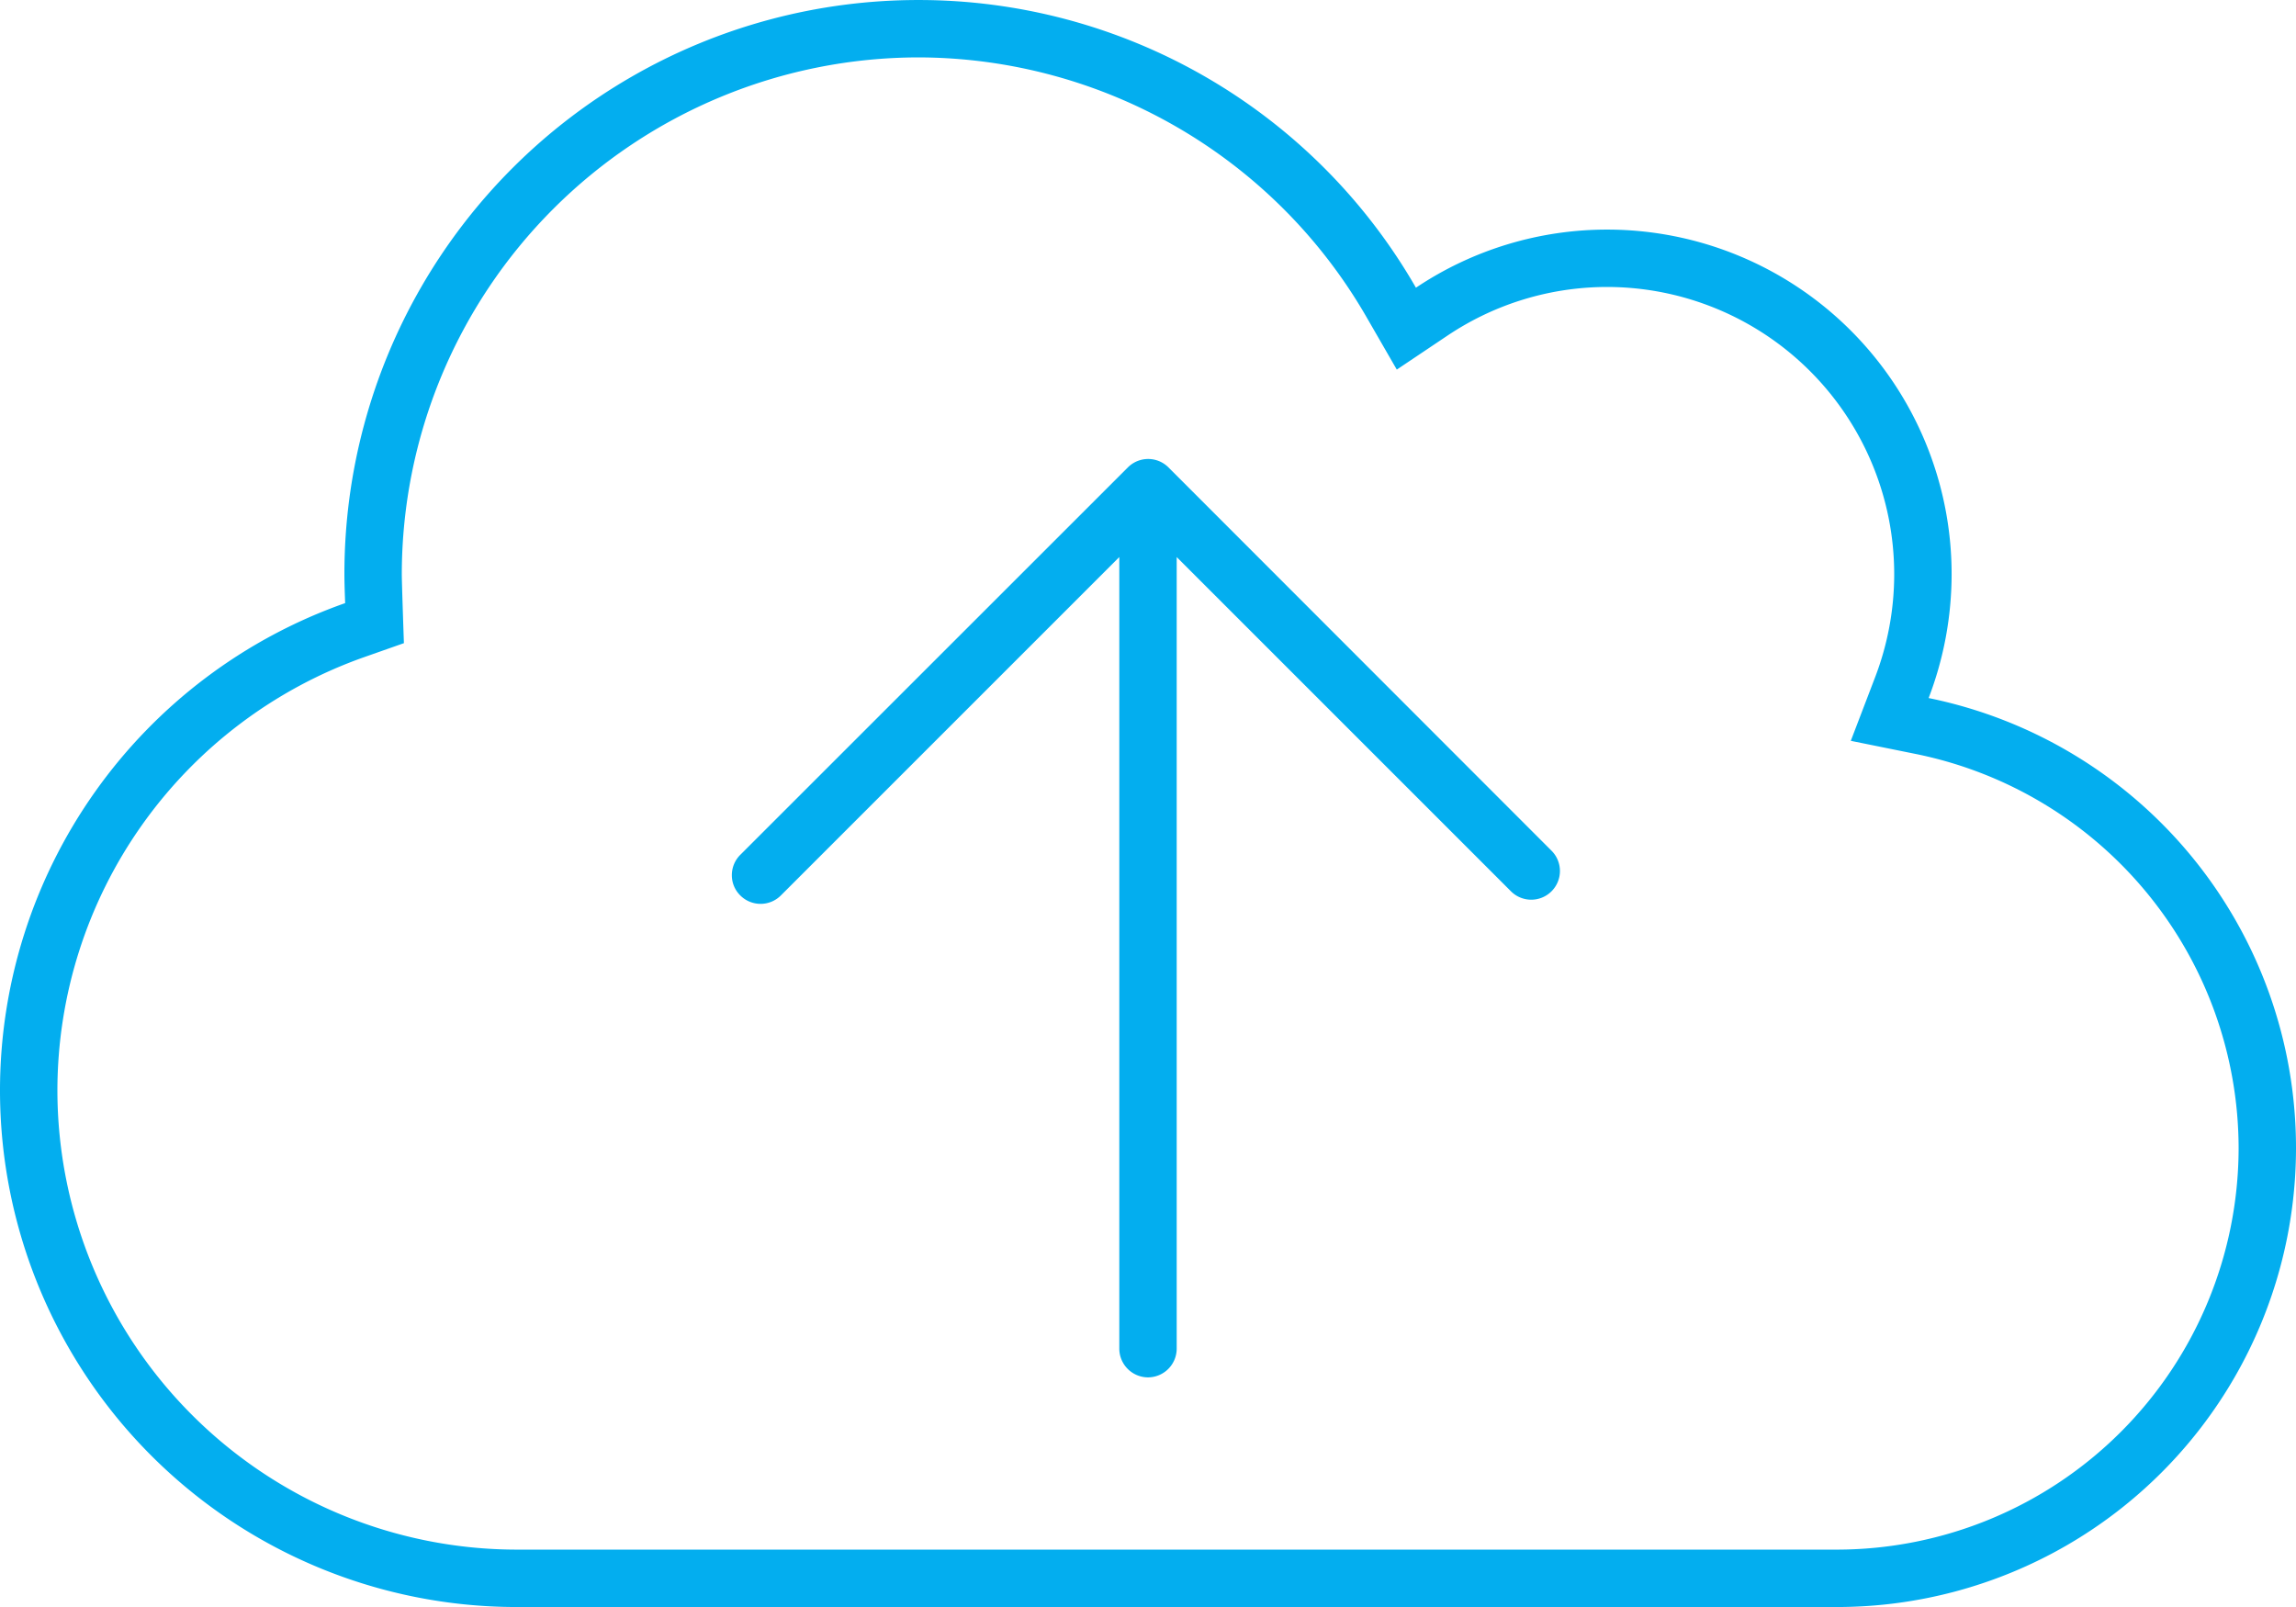 <?xml version="1.0" encoding="UTF-8"?>
<svg xmlns="http://www.w3.org/2000/svg" width="108.75" height="76.125" viewBox="0 0 108.75 76.125">
  <path d="M55.344-48.547a1.358,1.358,0,0,0-1.922,0L35.07-30.2a1.356,1.356,0,0,0-.406.969,1.339,1.339,0,0,0,.4.961,1.358,1.358,0,0,0,1.922,0L53.016-44.3V-6.8a1.363,1.363,0,0,0,1.359,1.359A1.363,1.363,0,0,0,55.734-6.8V-44.3L71.566-28.467a1.358,1.358,0,0,0,1.922,0,1.359,1.359,0,0,0,0-1.922ZM91.35-37.621A16.425,16.425,0,0,0,92.438-43.5,16.317,16.317,0,0,0,76.125-59.812a16.247,16.247,0,0,0-9.059,2.753A27.16,27.16,0,0,0,43.5-70.687,27.18,27.18,0,0,0,16.313-43.5c0,.459.019.925.035,1.382A24.473,24.473,0,0,0,0-19.031,24.475,24.475,0,0,0,24.469,5.438H87a21.749,21.749,0,0,0,21.75-21.75A21.75,21.75,0,0,0,91.35-37.621ZM87,2.719H24.469a21.775,21.775,0,0,1-21.75-21.75A21.785,21.785,0,0,1,17.247-39.558l1.884-.663s-.1-2.855-.1-3.279A24.5,24.5,0,0,1,43.5-67.969,24.546,24.546,0,0,1,64.706-55.7l1.453,2.52,2.416-1.62a13.572,13.572,0,0,1,7.549-2.294A13.61,13.61,0,0,1,89.719-43.5a13.66,13.66,0,0,1-.909,4.906l-1.147,3,3.149.637a19.081,19.081,0,0,1,15.22,18.649A19.043,19.043,0,0,1,87,2.719Z" transform="translate(0 70.688)" fill="#03aeef"></path>
</svg>
